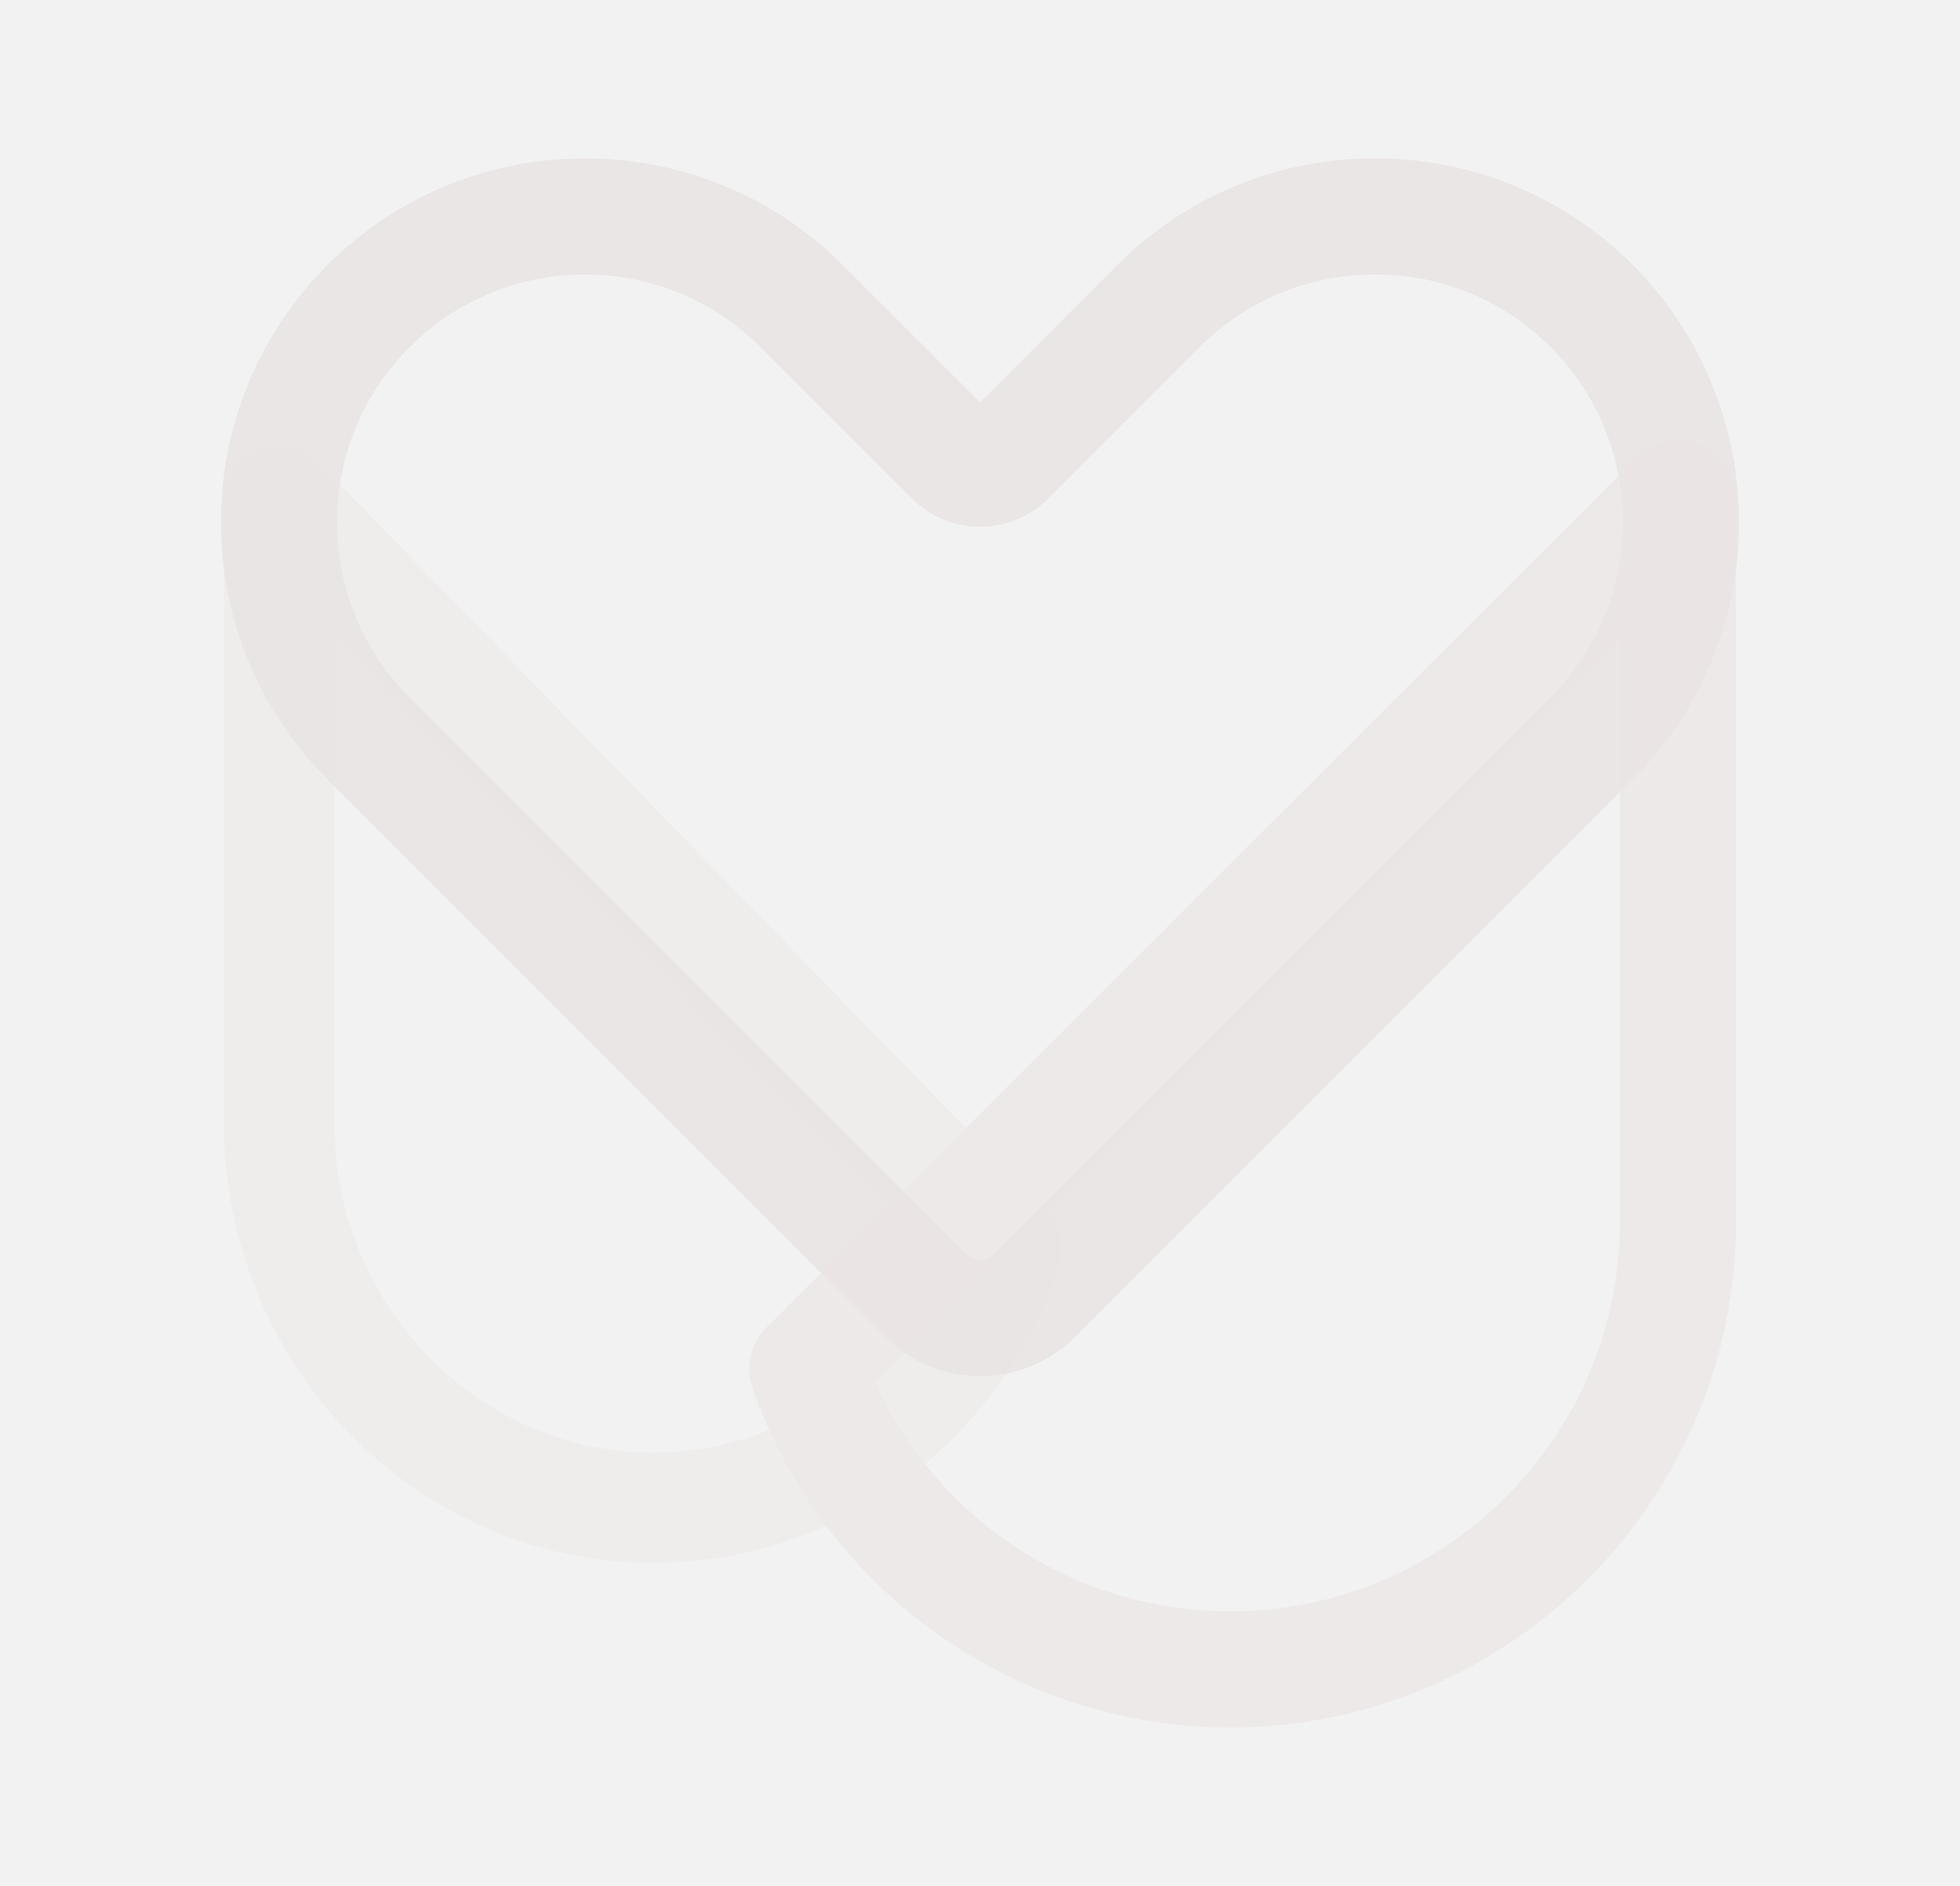 <?xml version="1.0" encoding="UTF-8"?>
<svg id="Camada_2" data-name="Camada 2" xmlns="http://www.w3.org/2000/svg" viewBox="0 0 557 536">
  <defs>
    <style>
      .cls-1 {
        opacity: .1;
      }

      .cls-2 {
        fill: #f2f2f2;
      }

      .cls-3 {
        fill: #a36c66;
      }

      .cls-3, .cls-4, .cls-5 {
        opacity: .9;
      }

      .cls-4 {
        fill: #d5bcb9;
      }

      .cls-5 {
        fill: #bc9490;
      }
    </style>
  </defs>
  <g id="Camada_1-2" data-name="Camada 1">
    <rect class="cls-2" width="557" height="536"/>
    <g class="cls-1">
      <path class="cls-4" d="m185.68,444.25c-67.31,0-122.08-56.13-122.08-125.12v-176.75c0-6.39,3.87-12.14,9.79-14.54,5.91-2.41,12.7-.98,17.15,3.6l206.85,212.71c4.11,4.22,5.5,10.39,3.62,15.97-17,50.32-63.35,84.13-115.34,84.13ZM95,181.03v138.09c0,51.68,40.68,93.73,90.68,93.73,35.45,0,67.42-21.38,82.17-54.07L95,181.03Z"/>
      <path class="cls-5" d="m349.6,491.01c-61.14,0-115.71-38.79-135.78-96.53-2.08-5.98-.56-12.62,3.91-17.09l247.45-247.42c4.72-4.72,11.82-6.13,17.99-3.58,6.17,2.56,10.19,8.57,10.19,15.25v205.6c0,79.27-64.49,143.77-143.77,143.77Zm-100.84-97.96c17.81,39.22,57.15,64.94,100.84,64.94,61.07,0,110.75-49.68,110.75-110.75v-165.76l-211.59,211.57Z"/>
      <path class="cls-3" d="m278.53,391.13c-9.8,0-19.6-3.73-27.05-11.18L93.11,221.58c-19.55-19.55-30.32-45.53-30.32-73.16s10.77-53.61,30.32-73.15c40.34-40.34,105.98-40.34,146.33,0l39.08,39.08,39.08-39.1c40.35-40.36,106-40.35,146.34,0,40.34,40.34,40.34,105.99,0,146.33l-158.36,158.37c-7.46,7.46-17.26,11.19-27.06,11.19ZM166.28,78.01c-18.04,0-36.09,6.87-49.82,20.6-13.32,13.31-20.66,30.99-20.66,49.81s7.33,36.5,20.66,49.82h0s158.36,158.37,158.36,158.37c2.04,2.04,5.37,2.04,7.42,0l158.36-158.36c27.47-27.47,27.47-72.17,0-99.65-27.47-27.47-72.17-27.47-99.64,0l-43.07,43.1c-5.17,5.17-12.04,8.02-19.36,8.02s-14.19-2.85-19.36-8.02l-43.07-43.07c-13.73-13.73-31.78-20.6-49.82-20.6Z"/>
    </g>
  </g>
</svg>